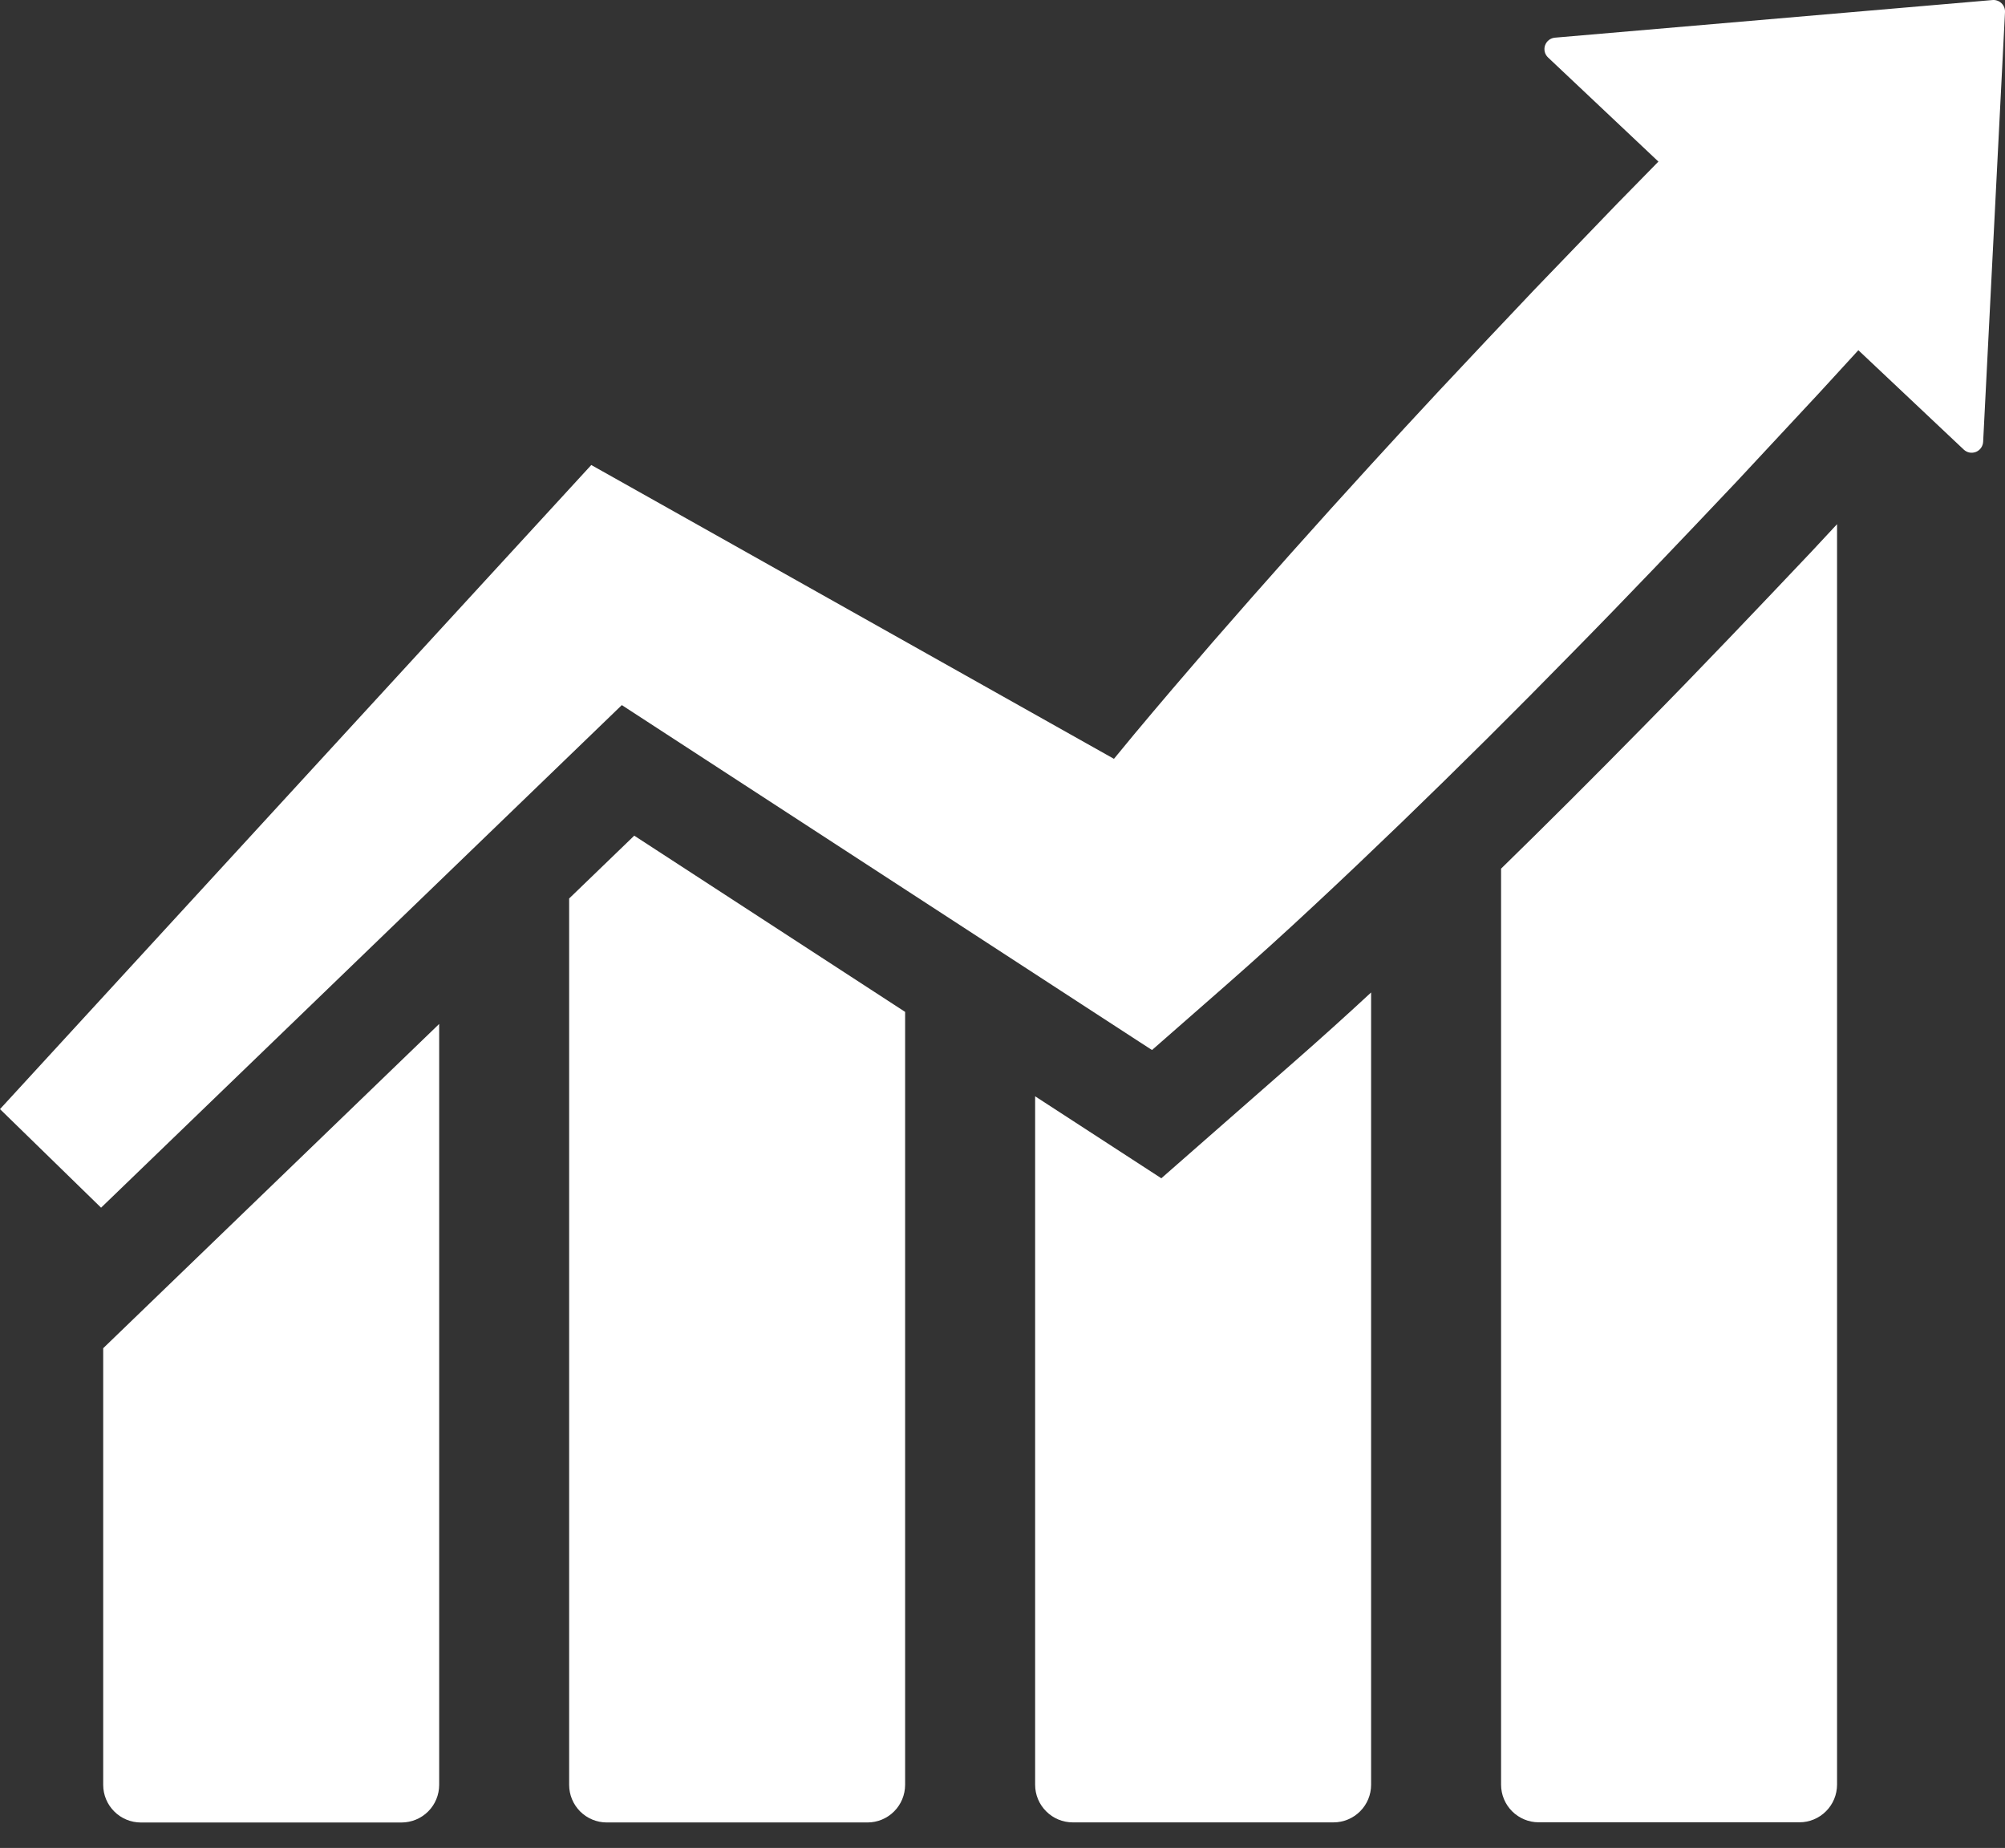 <svg width="51" height="47" viewBox="0 0 51 47" fill="none" xmlns="http://www.w3.org/2000/svg">
<rect x="0" y="0" width="51" height="47" fill="#333333" stroke="none"/>
<path d="M50.682 0.001L39.552 0.958C39.496 0.963 39.442 0.984 39.398 1.018C39.353 1.053 39.32 1.1 39.301 1.153C39.282 1.206 39.28 1.264 39.293 1.319C39.306 1.373 39.336 1.423 39.377 1.462L42.184 4.11L41.561 4.746L41.145 5.17L39.034 7.362C38.221 8.219 37.41 9.079 36.604 9.94C36.026 10.56 35.451 11.183 34.879 11.81C33.511 13.307 32.16 14.822 30.827 16.354C30.163 17.122 29.502 17.894 28.851 18.674C28.678 18.882 28.507 19.092 28.335 19.3L27.639 18.909L16.774 12.801L15.04 11.827L13.797 13.181L12.242 14.874L0 28.209L2.571 30.716L15.816 17.934H15.818L23.571 22.978L27.536 25.558L28.974 26.493L29.303 26.706L31.174 25.067C31.94 24.395 32.694 23.712 33.436 23.019C34.181 22.326 34.916 21.625 35.647 20.921C37.108 19.51 38.548 18.079 39.966 16.629C41.39 15.184 42.788 13.713 44.182 12.24L46.256 10.013L46.537 9.707L47.27 8.907L49.951 11.435C49.992 11.473 50.042 11.499 50.097 11.51C50.152 11.52 50.209 11.514 50.261 11.494C50.313 11.473 50.357 11.438 50.39 11.392C50.422 11.347 50.441 11.293 50.444 11.237L51 0.307C51.002 0.266 50.995 0.224 50.98 0.185C50.964 0.146 50.941 0.111 50.911 0.082C50.881 0.053 50.845 0.031 50.805 0.017C50.766 0.003 50.724 -0.003 50.682 0.001Z" fill="#ffffff"/>
<path d="M2.625 45.396C2.625 45.65 2.726 45.893 2.906 46.072C3.085 46.252 3.328 46.352 3.582 46.353H10.214C10.468 46.352 10.711 46.252 10.891 46.072C11.07 45.893 11.171 45.65 11.171 45.396V26.043L2.625 34.29V45.396Z" fill="#ffffff"/>
<path d="M14.477 22.852V45.395C14.477 45.649 14.578 45.892 14.757 46.072C14.937 46.251 15.18 46.352 15.433 46.352H22.066C22.32 46.352 22.563 46.251 22.742 46.072C22.922 45.892 23.022 45.649 23.023 45.395V25.736L16.133 21.254L14.477 22.852Z" fill="#ffffff"/>
<path d="M29.54 29.968L26.33 27.883V45.393C26.33 45.647 26.431 45.89 26.611 46.069C26.79 46.249 27.033 46.35 27.287 46.35H33.919C34.173 46.35 34.416 46.249 34.596 46.069C34.775 45.89 34.876 45.647 34.876 45.393V25.242C34.239 25.833 33.573 26.433 32.895 27.027L29.54 29.968Z" fill="#ffffff"/>
<path d="M41.824 18.458C40.511 19.795 39.31 20.992 38.182 22.093V45.391C38.182 45.645 38.283 45.888 38.462 46.067C38.642 46.247 38.885 46.348 39.139 46.348H45.771C46.025 46.348 46.268 46.247 46.447 46.067C46.627 45.888 46.727 45.645 46.728 45.391V13.332L46.078 14.03C44.73 15.453 43.293 16.968 41.824 18.458Z" fill="#ffffff"/>
</svg>
